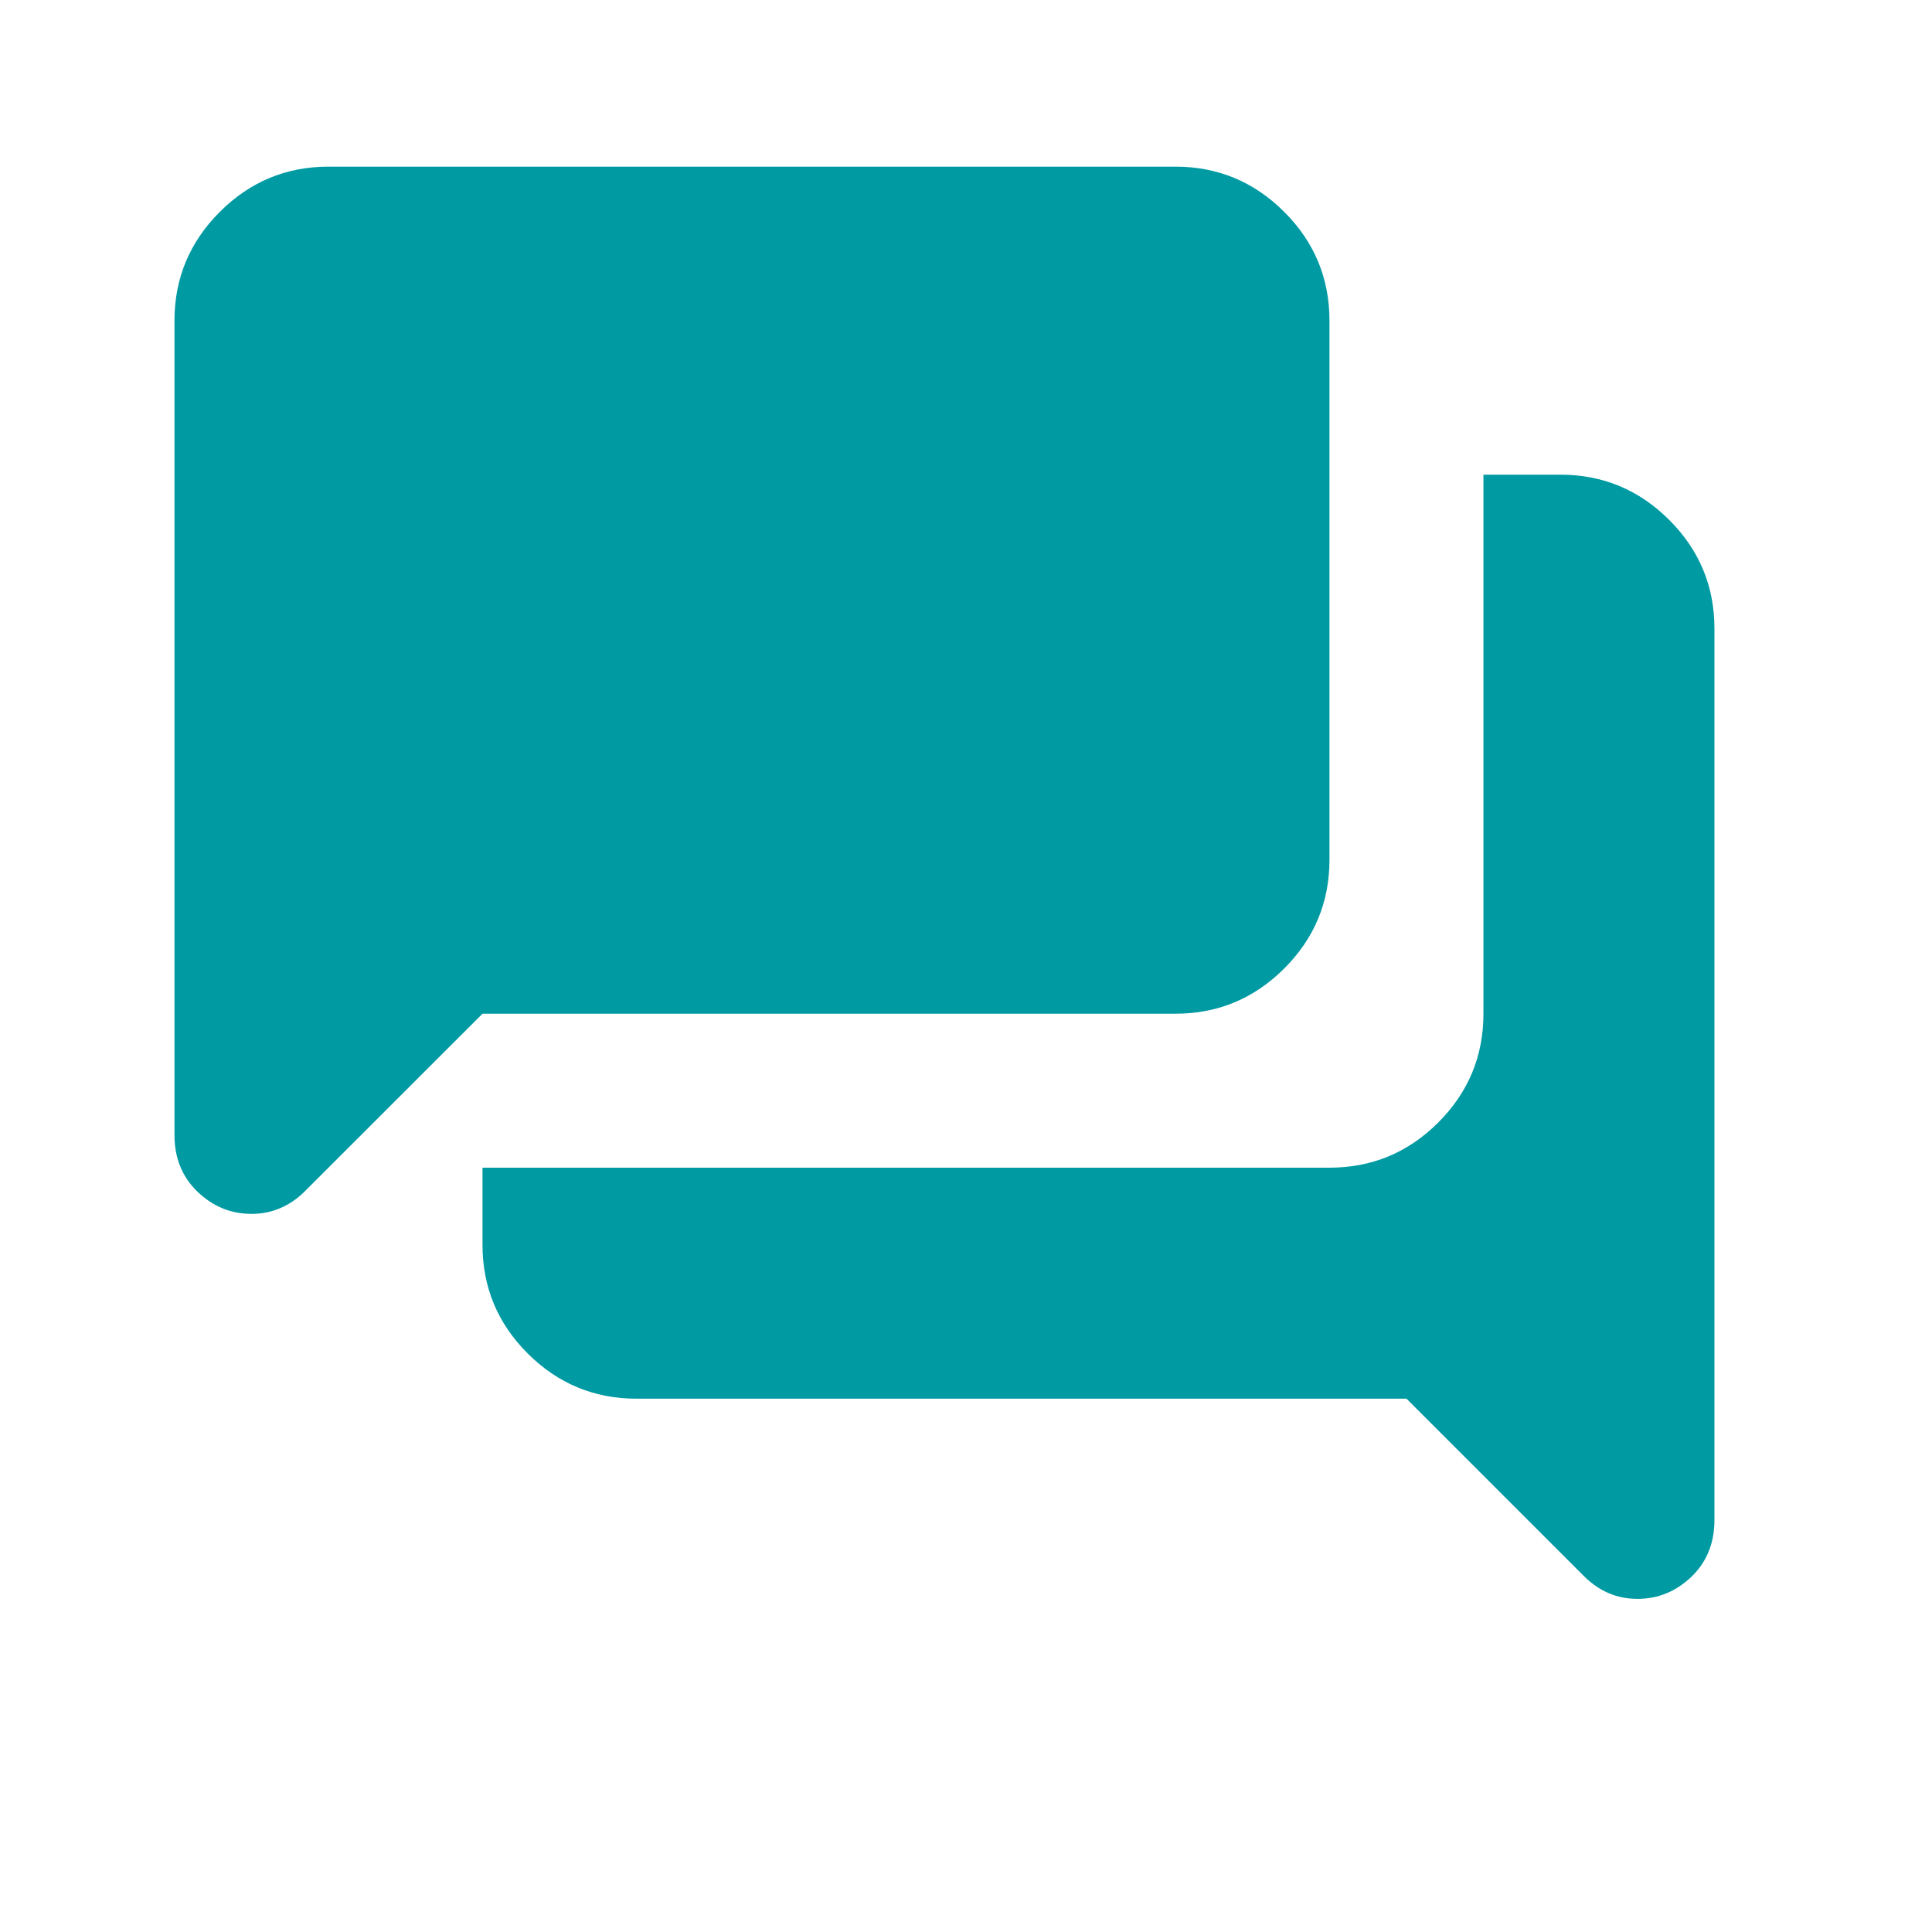 <svg width="23" height="23" viewBox="0 0 23 23" fill="none" xmlns="http://www.w3.org/2000/svg">
<mask id="mask0_2530_4082" style="mask-type:alpha" maskUnits="userSpaceOnUse" x="0" y="0" width="23" height="23">
<rect x="0.244" y="0.151" width="22" height="22" fill="#D9D9D9"/>
</mask>
<g mask="url(#mask0_2530_4082)">
<path d="M19.494 19.034C19.372 19.034 19.257 19.012 19.15 18.966C19.043 18.92 18.944 18.851 18.852 18.759L16.744 16.651H7.577C7.073 16.651 6.641 16.471 6.282 16.113C5.923 15.754 5.744 15.322 5.744 14.818V13.901H15.827C16.331 13.901 16.763 13.722 17.122 13.363C17.481 13.004 17.66 12.572 17.66 12.068V5.651H18.577C19.081 5.651 19.513 5.831 19.872 6.19C20.231 6.549 20.41 6.98 20.41 7.484V18.095C20.41 18.37 20.319 18.595 20.136 18.771C19.952 18.947 19.738 19.034 19.494 19.034ZM2.994 14.451C2.749 14.451 2.535 14.363 2.352 14.188C2.169 14.012 2.077 13.787 2.077 13.511V3.818C2.077 3.314 2.257 2.882 2.616 2.523C2.975 2.164 3.406 1.984 3.91 1.984H13.994C14.498 1.984 14.93 2.164 15.289 2.523C15.648 2.882 15.827 3.314 15.827 3.818V10.234C15.827 10.739 15.648 11.17 15.289 11.529C14.93 11.888 14.498 12.068 13.994 12.068H5.744L3.635 14.176C3.544 14.268 3.445 14.336 3.338 14.382C3.231 14.428 3.116 14.451 2.994 14.451Z" fill="#009AA3"/>
</g>
</svg>
